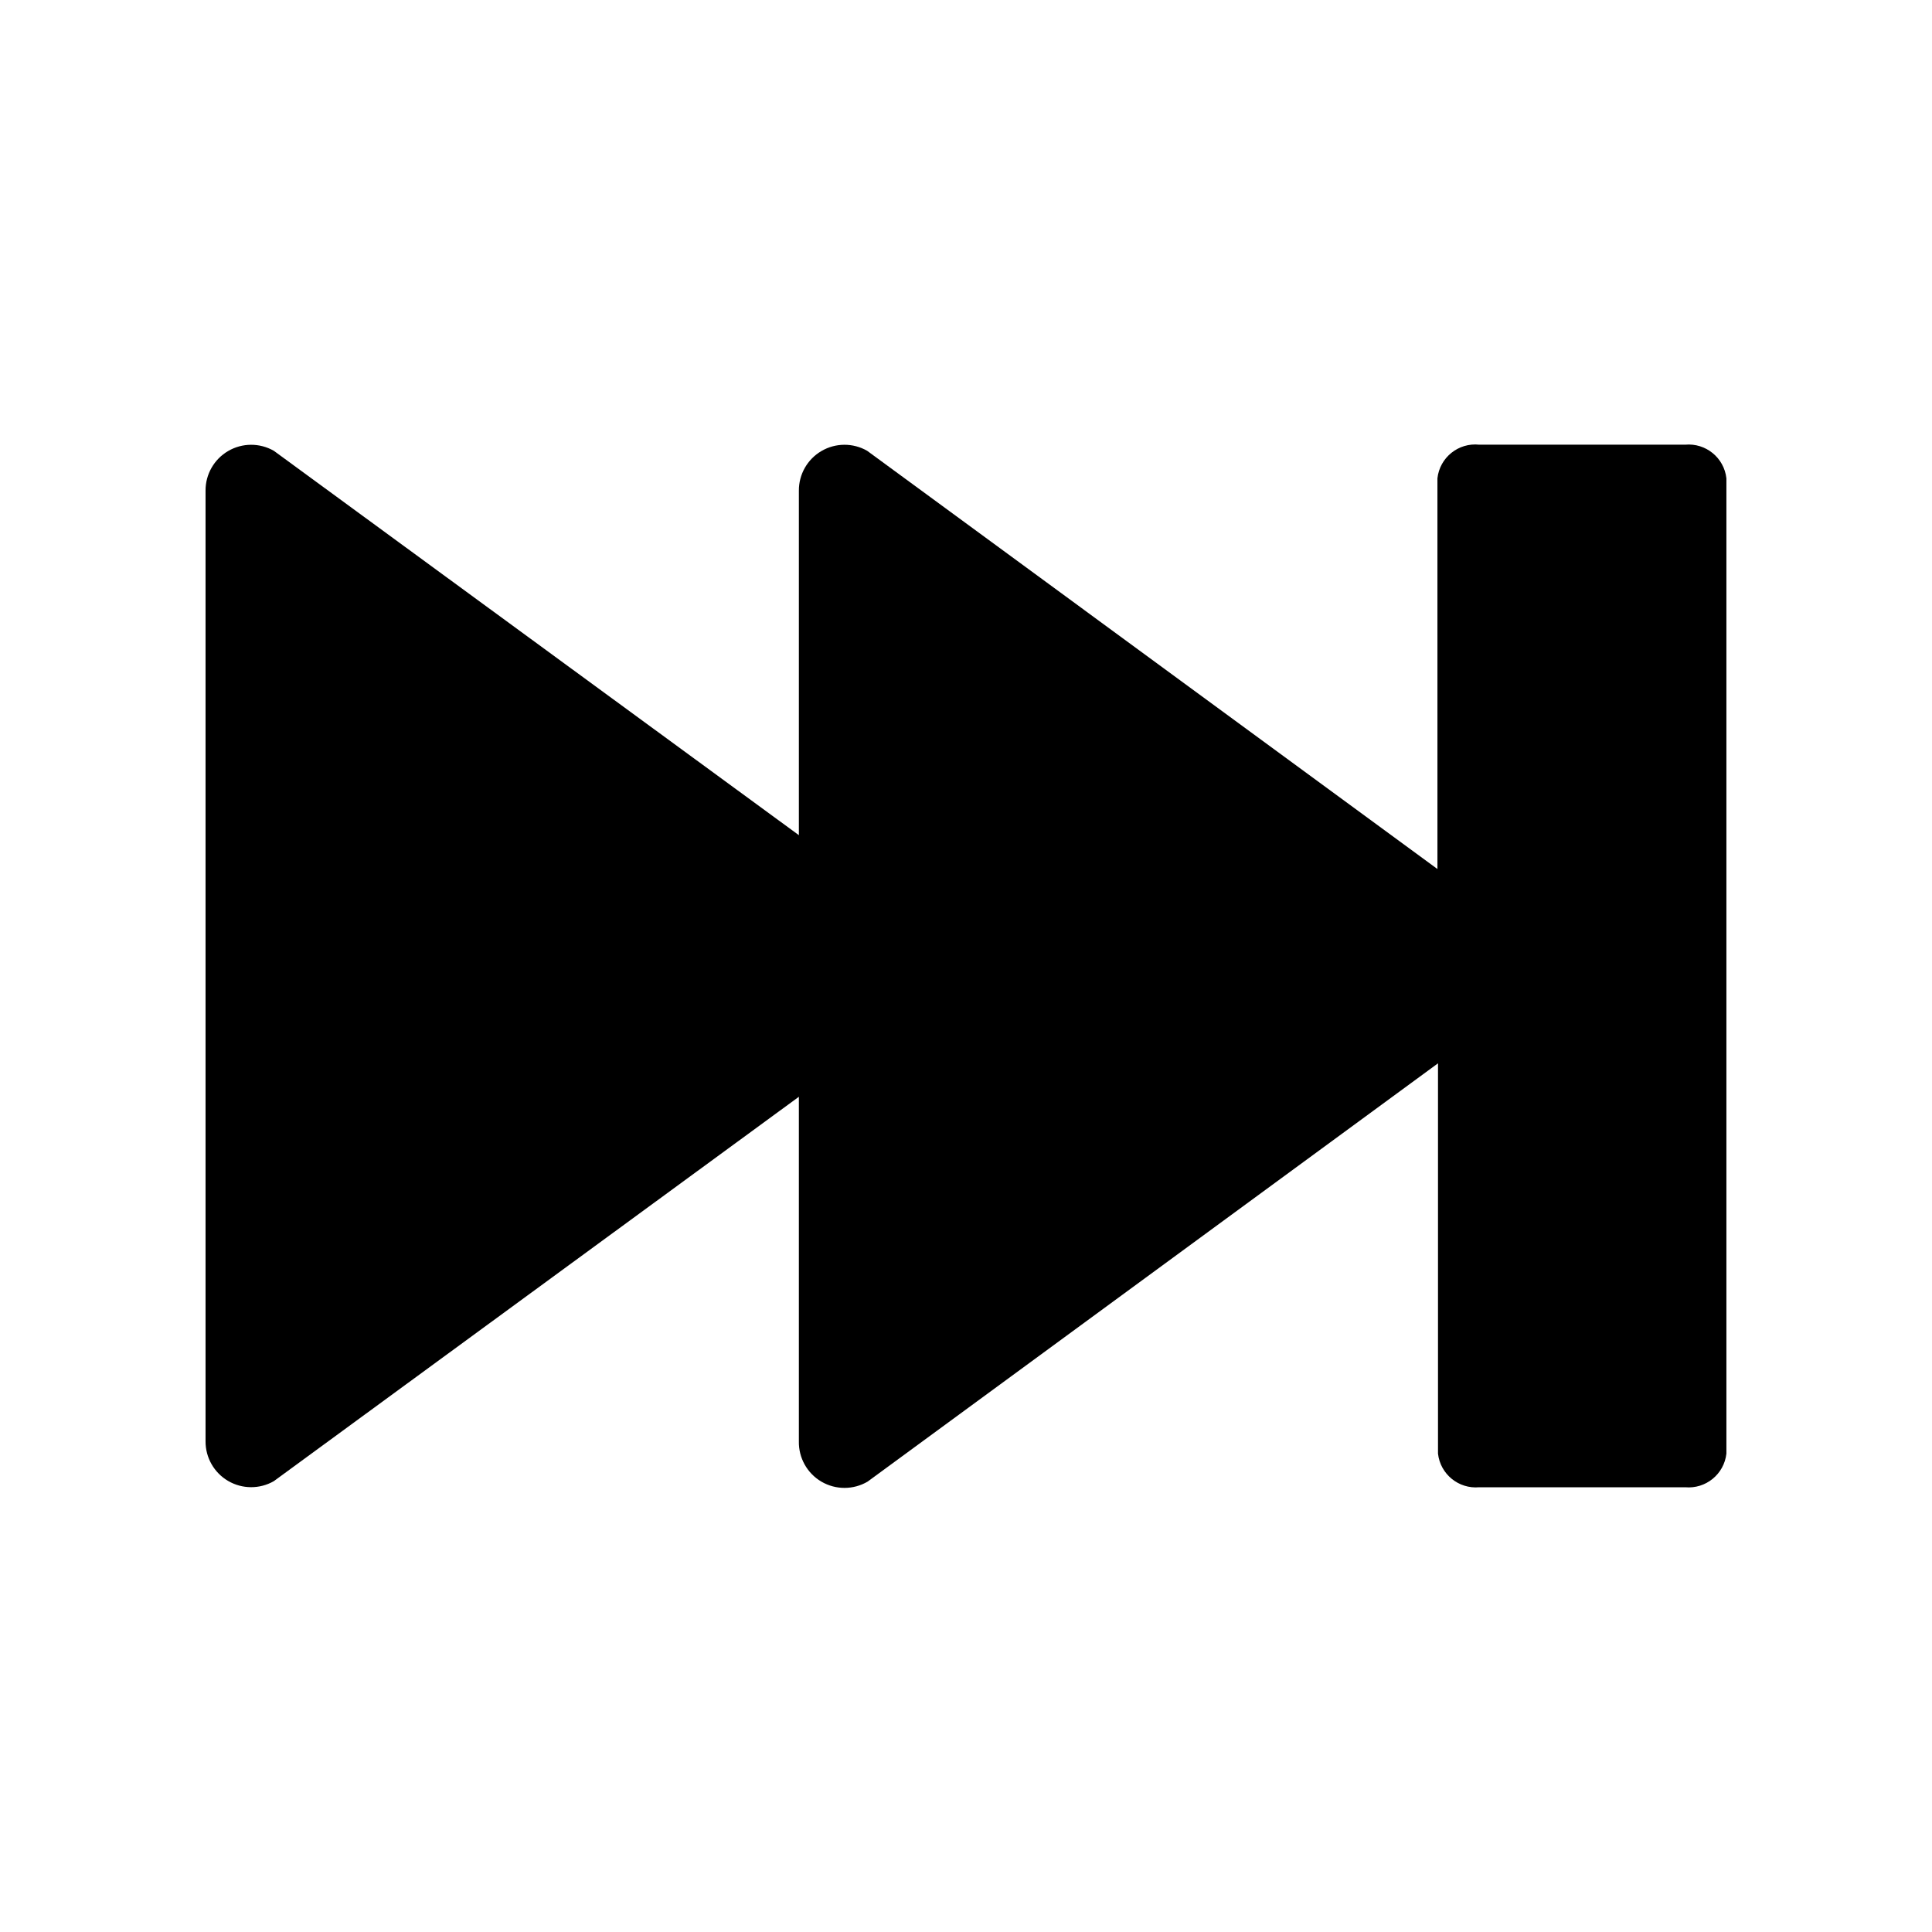 <?xml version="1.0" encoding="UTF-8"?>
<!-- Uploaded to: ICON Repo, www.svgrepo.com, Generator: ICON Repo Mixer Tools -->
<svg fill="#000000" width="800px" height="800px" version="1.1" viewBox="144 144 512 512" xmlns="http://www.w3.org/2000/svg">
 <path d="m216.56 263.46 139.15 101.87v-91.289c-0.031-4.324 2.254-8.336 5.984-10.516 3.734-2.184 8.348-2.211 12.102-0.066l151.14 110.84-0.004-103.54c0.609-5.516 5.566-9.504 11.086-8.914h54.562c5.465-0.5 10.324 3.461 10.934 8.914v258.46c-0.609 5.453-5.469 9.418-10.934 8.918h-54.562c-5.465 0.5-10.324-3.465-10.934-8.918v-103.43l-151.14 110.84h0.004c-3.781 2.231-8.473 2.238-12.262 0.023-3.789-2.219-6.074-6.316-5.977-10.707v-91.289l-139.15 101.87c-3.754 2.144-8.371 2.121-12.102-0.062-3.731-2.184-6.016-6.195-5.984-10.52v-251.9c-0.031-4.324 2.254-8.336 5.984-10.516 3.731-2.184 8.348-2.211 12.102-0.066z"/>
</svg>